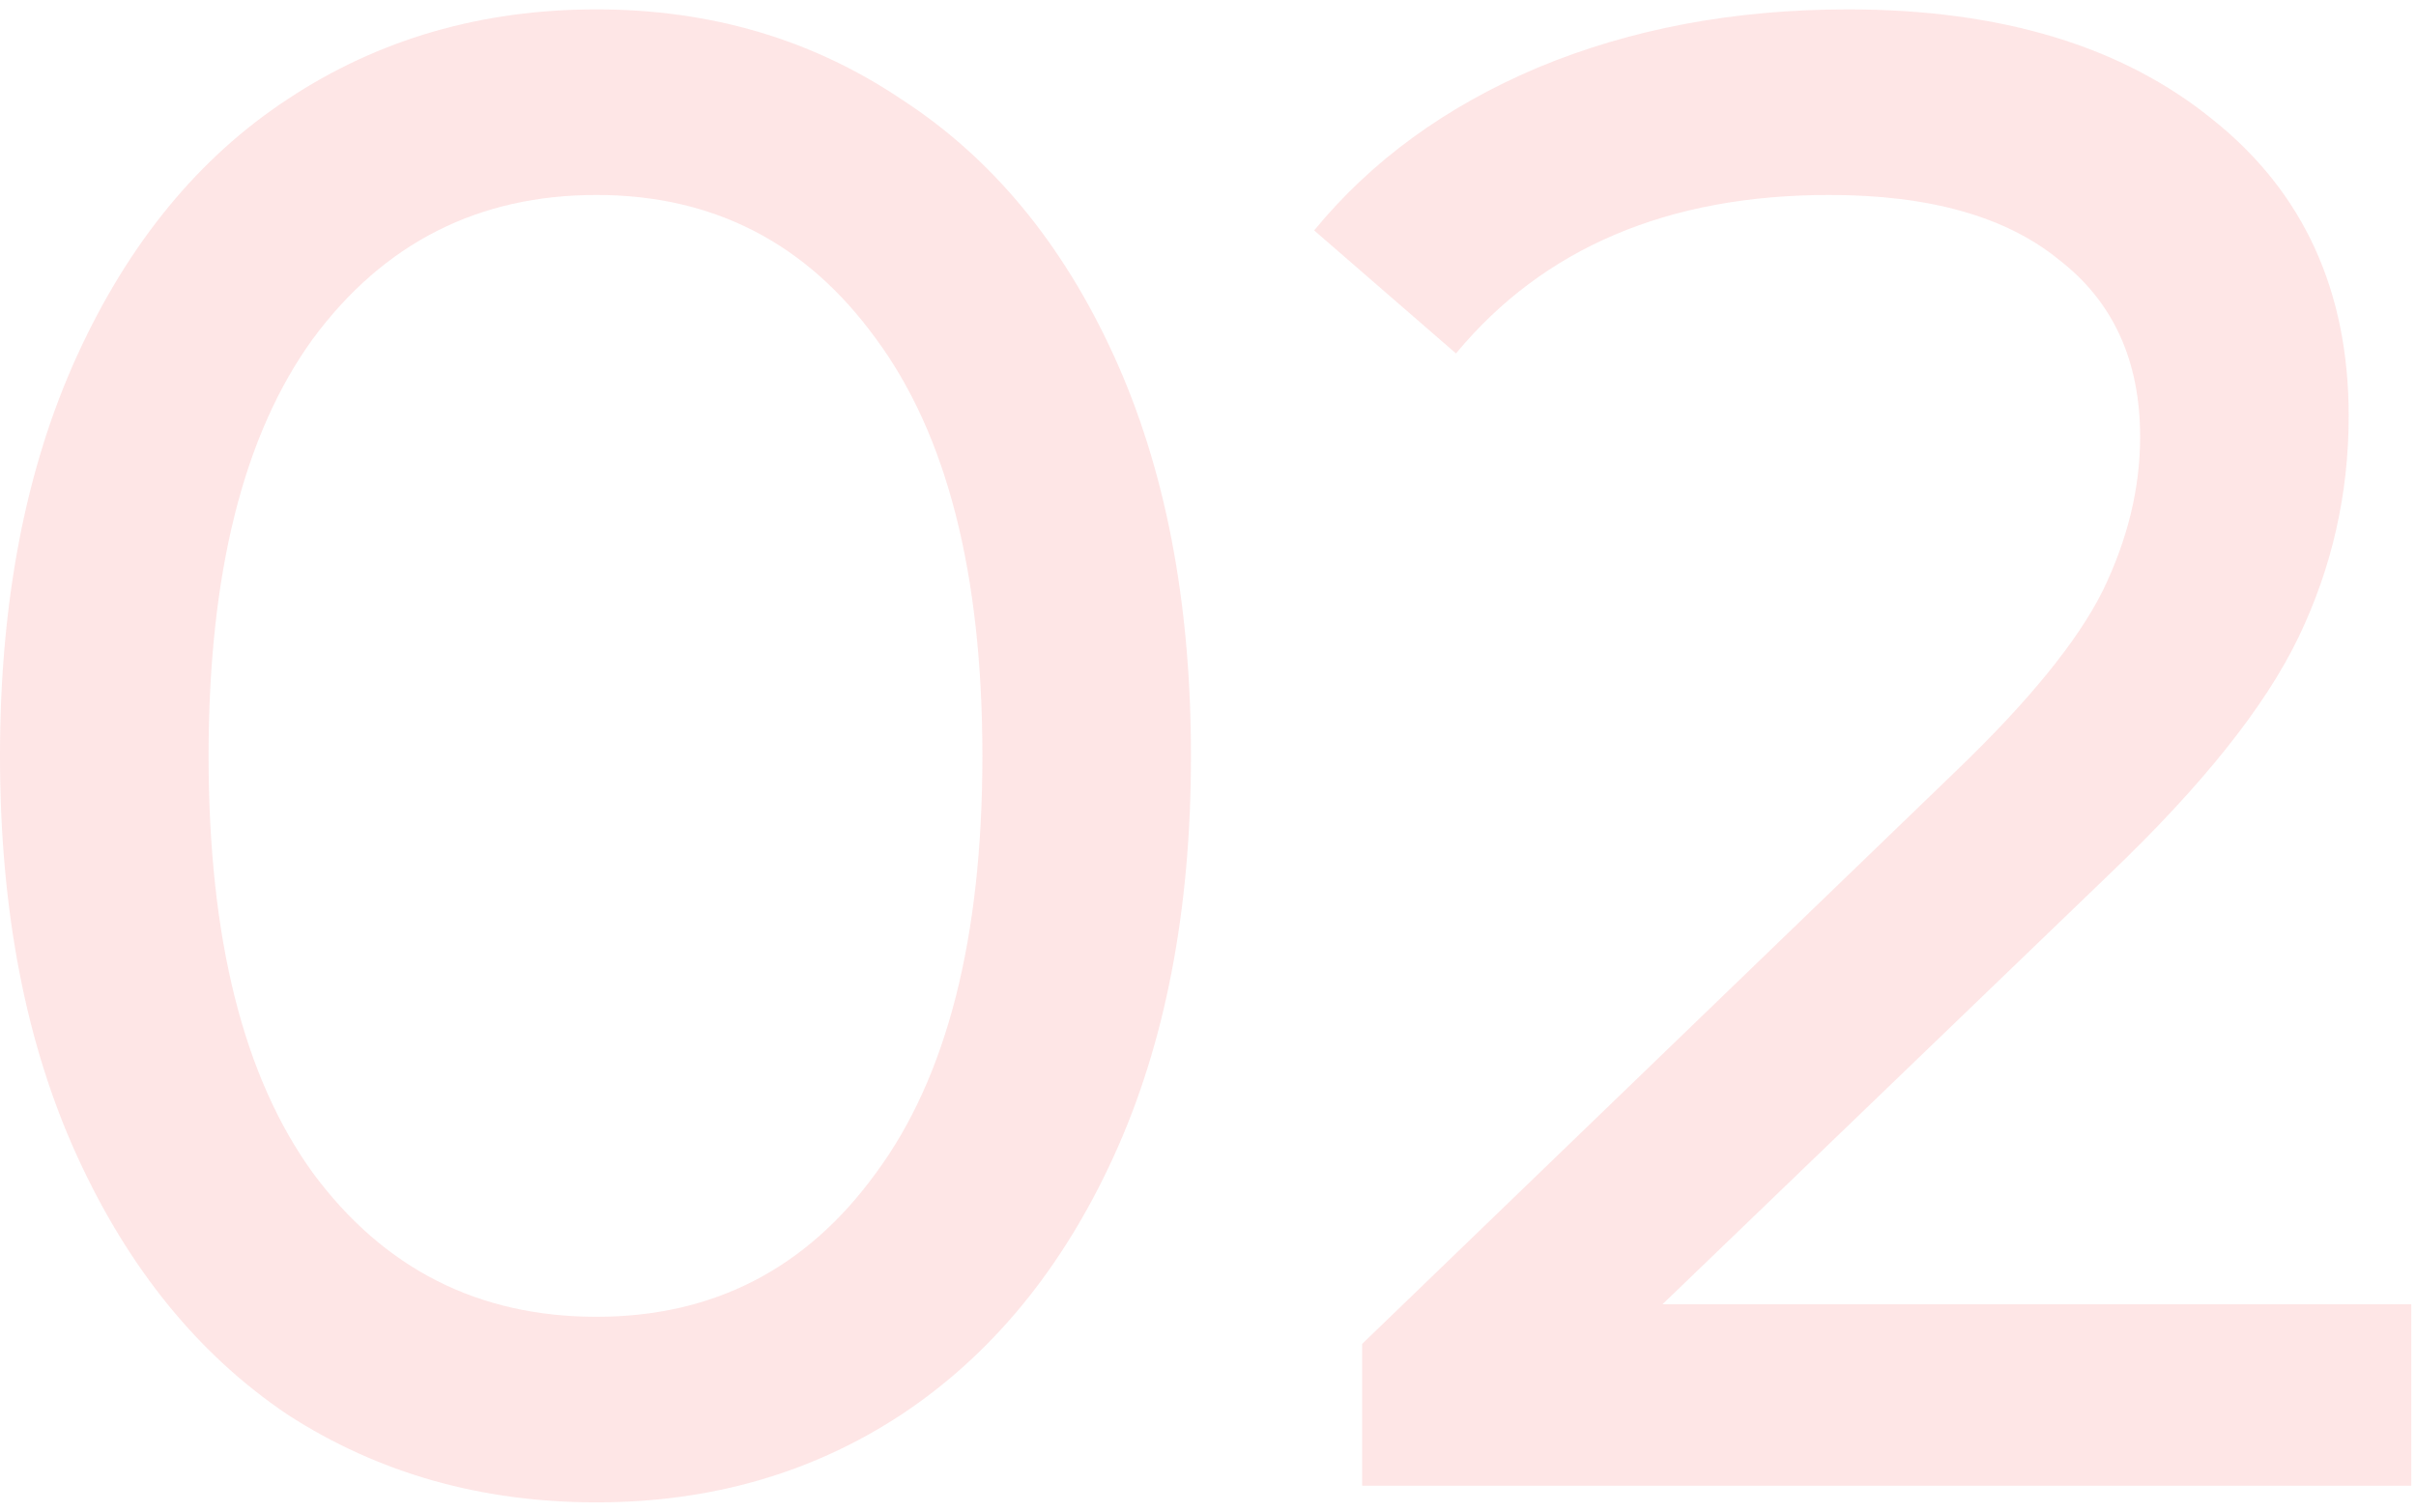 <svg width="139" height="87" viewBox="0 0 139 87" fill="none" xmlns="http://www.w3.org/2000/svg">
<path d="M34.32 86.46C27.68 86.46 21.76 84.78 16.56 81.42C11.44 77.98 7.4 73.02 4.44 66.54C1.48 60.06 0 52.38 0 43.5C0 34.62 1.48 26.94 4.44 20.46C7.4 13.98 11.44 9.06 16.56 5.7C21.76 2.26 27.68 0.54 34.32 0.54C40.88 0.54 46.72 2.26 51.84 5.7C57.04 9.06 61.12 13.98 64.08 20.46C67.04 26.94 68.52 34.62 68.52 43.5C68.52 52.38 67.04 60.06 64.08 66.54C61.12 73.02 57.04 77.98 51.84 81.42C46.72 84.78 40.88 86.46 34.32 86.46ZM34.32 75.78C41.04 75.78 46.4 73.02 50.4 67.5C54.48 61.98 56.52 53.98 56.52 43.5C56.52 33.02 54.48 25.02 50.4 19.5C46.4 13.98 41.04 11.22 34.32 11.22C27.52 11.22 22.08 13.98 18 19.5C14 25.02 12 33.02 12 43.5C12 53.98 14 61.98 18 67.5C22.08 73.02 27.52 75.78 34.32 75.78Z" fill="#F30000" fill-opacity="0.1"/>
<path d="M138.728 75.06V85.5H78.368V77.34L112.568 44.34C116.728 40.34 119.527 36.9 120.967 34.02C122.408 31.06 123.128 28.1 123.128 25.14C123.128 20.74 121.568 17.34 118.448 14.94C115.408 12.46 111.007 11.22 105.247 11.22C95.968 11.22 88.808 14.26 83.767 20.34L75.608 13.26C78.888 9.26 83.168 6.14 88.448 3.9C93.808 1.66 99.767 0.54 106.327 0.54C115.128 0.54 122.128 2.66 127.327 6.9C132.527 11.06 135.128 16.74 135.128 23.94C135.128 28.42 134.167 32.66 132.247 36.66C130.327 40.66 126.688 45.22 121.327 50.34L95.647 75.06H138.728Z" fill="#F30000" fill-opacity="0.1"/>
</svg>
